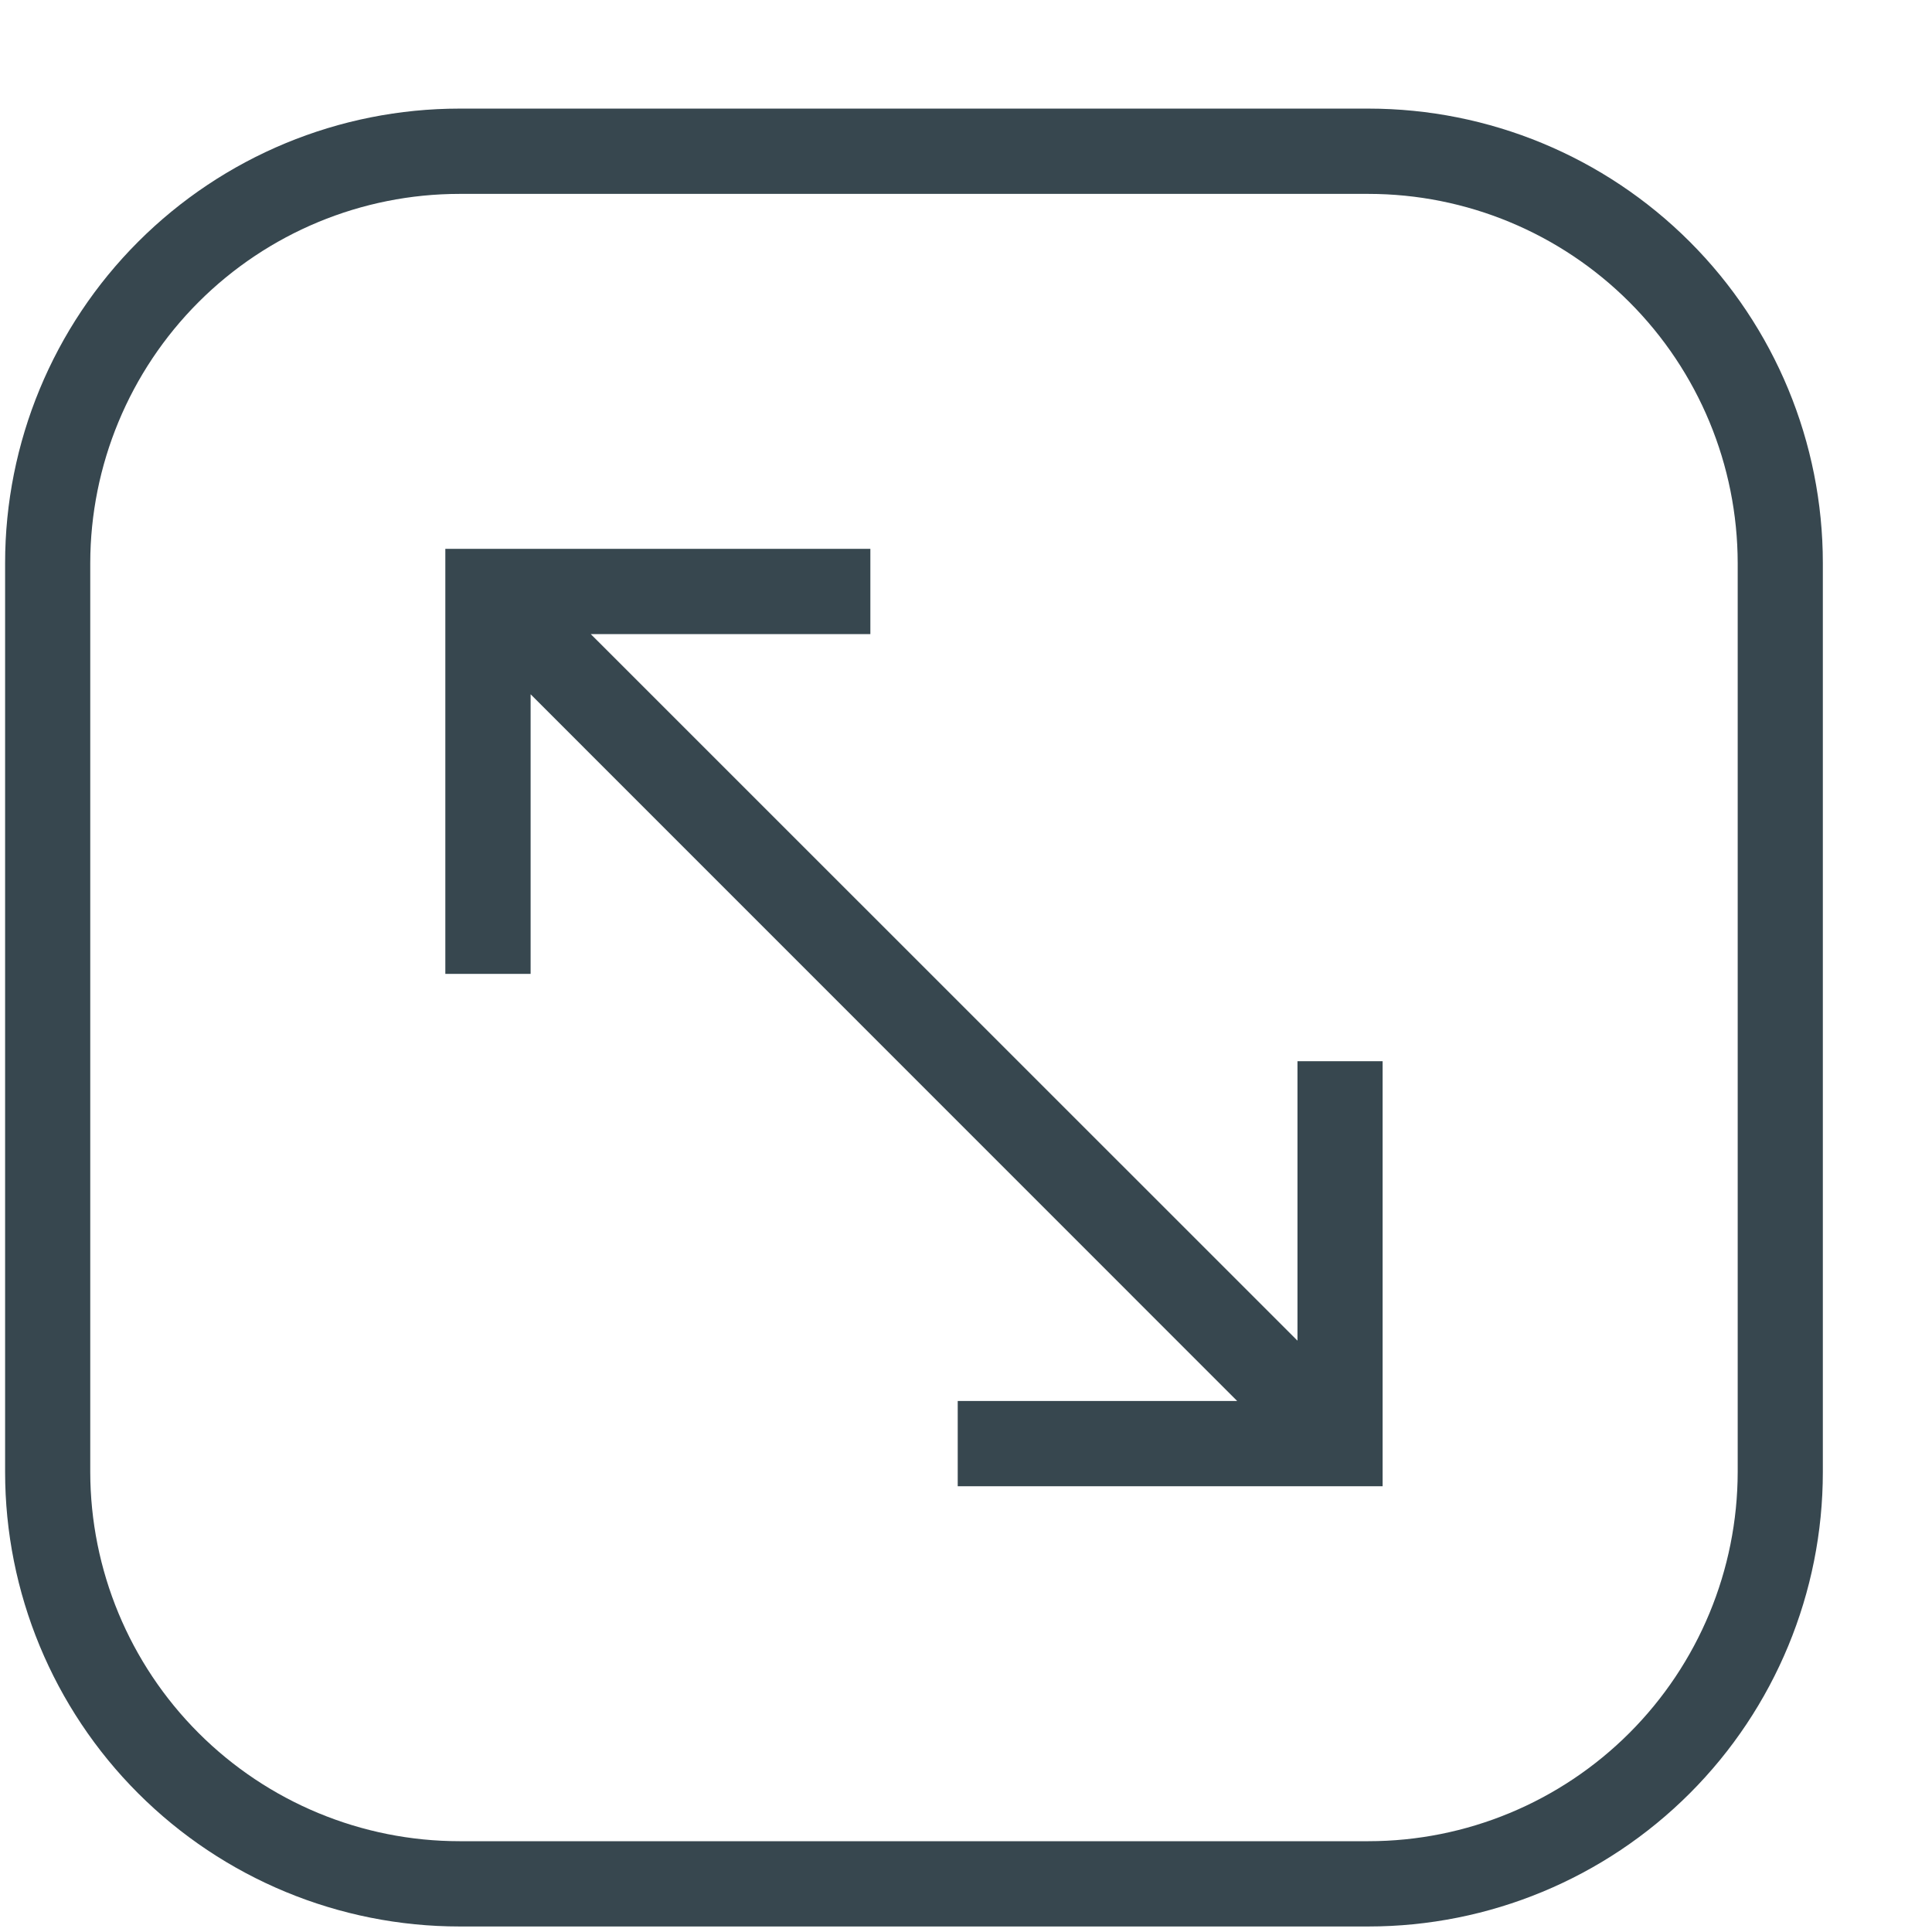 <svg width="14" height="14" viewBox="0 0 14 14" fill="none" xmlns="http://www.w3.org/2000/svg">
<g clip-path="url(#clip0_330_944)">
<path d="M9.916 0.787H3.33C2.456 0.787 1.619 1.134 1.001 1.752C0.384 2.369 0.037 3.207 0.037 4.08L0.037 10.667C0.037 11.54 0.384 12.378 1.001 12.995C1.619 13.613 2.456 13.96 3.33 13.96H9.916C10.79 13.96 11.627 13.613 12.245 12.995C12.862 12.378 13.209 11.54 13.209 10.667V4.08C13.209 3.207 12.862 2.369 12.245 1.752C11.627 1.134 10.79 0.787 9.916 0.787V0.787ZM12.592 10.667C12.591 11.376 12.309 12.056 11.807 12.558C11.306 13.059 10.626 13.342 9.916 13.342H3.33C2.62 13.342 1.94 13.059 1.439 12.558C0.937 12.056 0.655 11.376 0.654 10.667V4.08C0.655 3.371 0.937 2.691 1.439 2.189C1.94 1.688 2.62 1.405 3.33 1.405H9.916C10.626 1.405 11.306 1.688 11.807 2.189C12.309 2.691 12.591 3.371 12.592 4.08V10.667Z" fill="#37474F"/>
<path d="M9.402 9.715L4.281 4.595H6.307V3.977H3.227V7.057H3.845V5.031L8.965 10.152H6.94V10.77H10.019V7.69H9.402V9.715Z" fill="#37474F"/>
</g>
<defs>
<clipPath id="clip0_330_944">
<rect width="13.173" height="13.173" fill="white" transform="translate(0.037 0.787)"/>
</clipPath>
</defs>
</svg>
